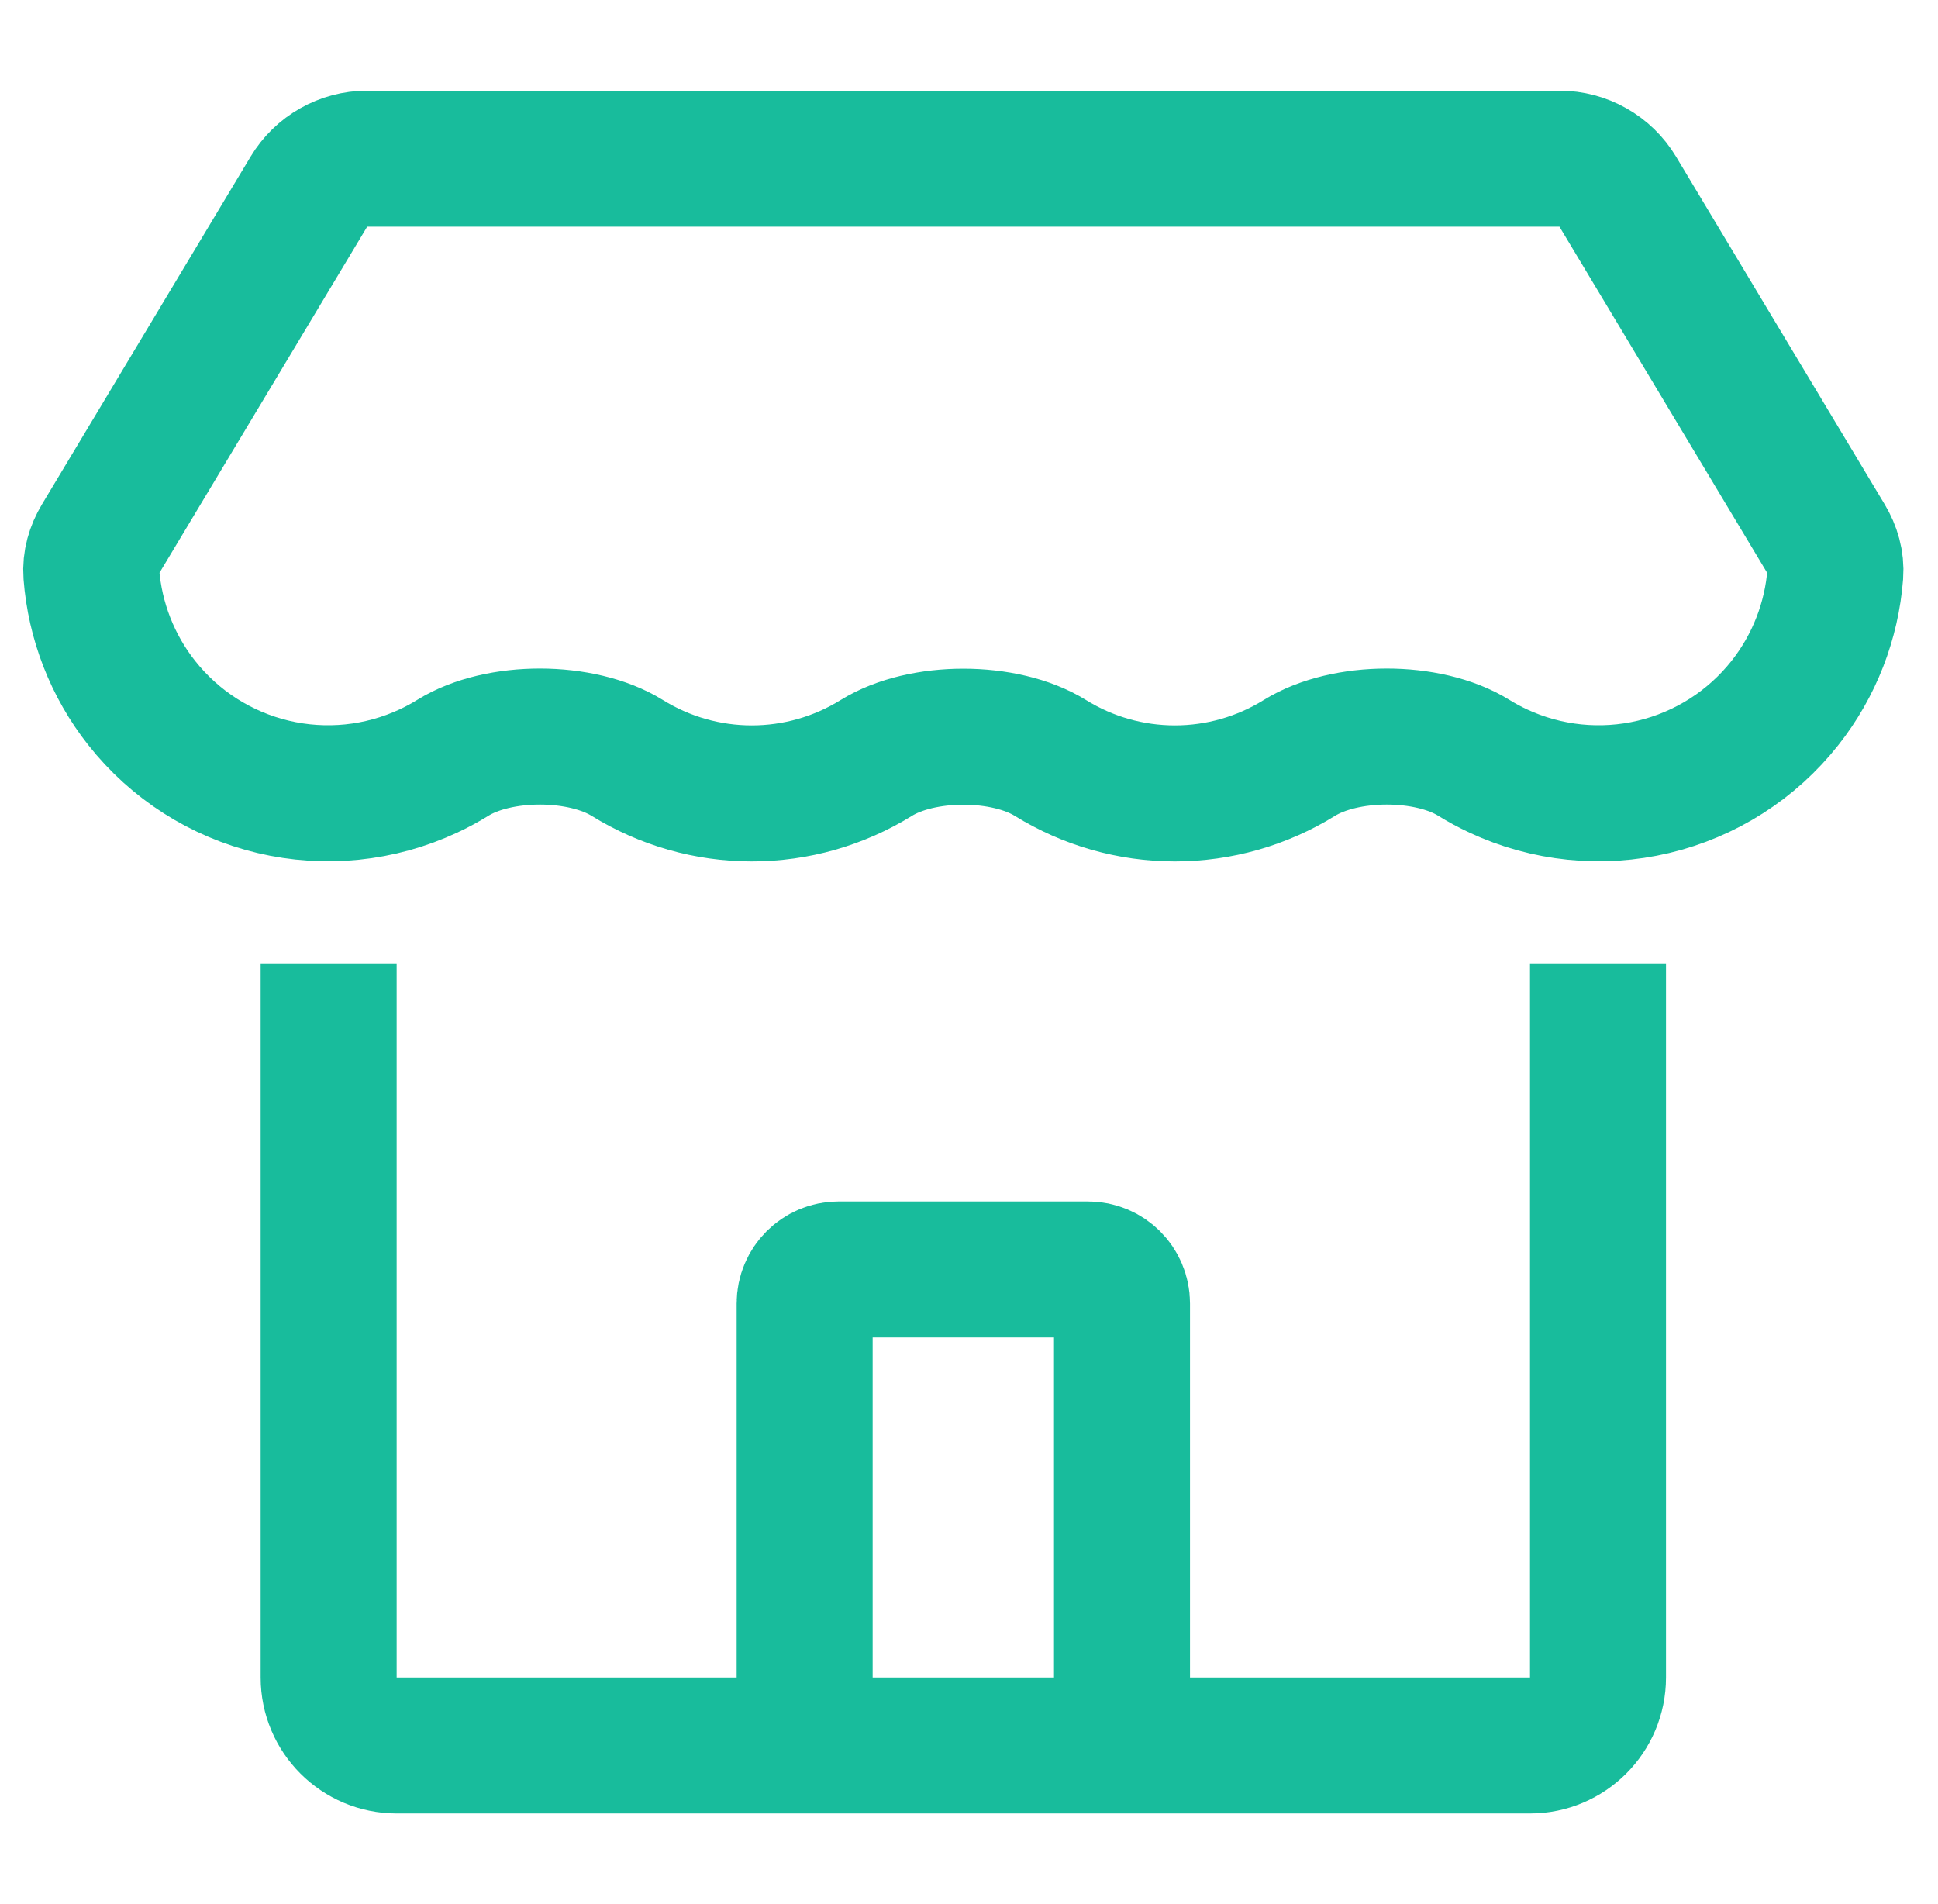 <svg width="57" height="56" viewBox="0 0 57 56" fill="none" xmlns="http://www.w3.org/2000/svg">
<g clip-path="url(#clip0_15229_14952)">
<path d="M9.666 30.334V49.334C9.666 50.439 10.562 51.334 11.666 51.334H45C46.104 51.334 47 50.439 47 49.334V30.334" stroke="#18BC9C" stroke-width="4" stroke-miterlimit="10" stroke-linecap="square"/>
<path d="M10.799 4.667C10.096 4.667 9.445 5.036 9.084 5.638L2.95 15.861C2.764 16.17 2.659 16.525 2.687 16.885C2.793 18.262 3.305 19.581 4.165 20.671C5.139 21.907 6.502 22.777 8.033 23.141C9.564 23.505 11.173 23.341 12.599 22.676C12.848 22.56 13.089 22.43 13.321 22.286C14.67 21.451 17.103 21.456 18.451 22.292V22.292C19.55 22.973 20.818 23.334 22.111 23.334C23.405 23.334 24.672 22.973 25.772 22.292V22.292C27.116 21.458 29.55 21.458 30.895 22.292V22.292C31.994 22.973 33.261 23.334 34.555 23.334C35.848 23.334 37.116 22.973 38.215 22.292V22.292C39.563 21.456 41.996 21.451 43.345 22.286C43.577 22.43 43.818 22.56 44.067 22.676C45.493 23.341 47.102 23.505 48.633 23.141C50.164 22.777 51.527 21.907 52.501 20.671C53.361 19.581 53.873 18.262 53.979 16.885C54.007 16.525 53.902 16.17 53.716 15.861L47.582 5.638C47.221 5.036 46.57 4.667 45.867 4.667H10.799Z" stroke="#18BC9C" stroke-width="4" stroke-miterlimit="10" stroke-linecap="square"/>
<path d="M23.666 51.334V38.334C23.666 37.782 24.114 37.334 24.666 37.334H32C32.552 37.334 33 37.782 33 38.334V51.334" stroke="#18BC9C" stroke-width="4" stroke-miterlimit="10"/>
</g>
<defs>
<clipPath id="clip0_15229_14952">
<rect width="56" height="56" fill="white" transform="translate(0.333)"/>
</clipPath>
</defs>
</svg>
